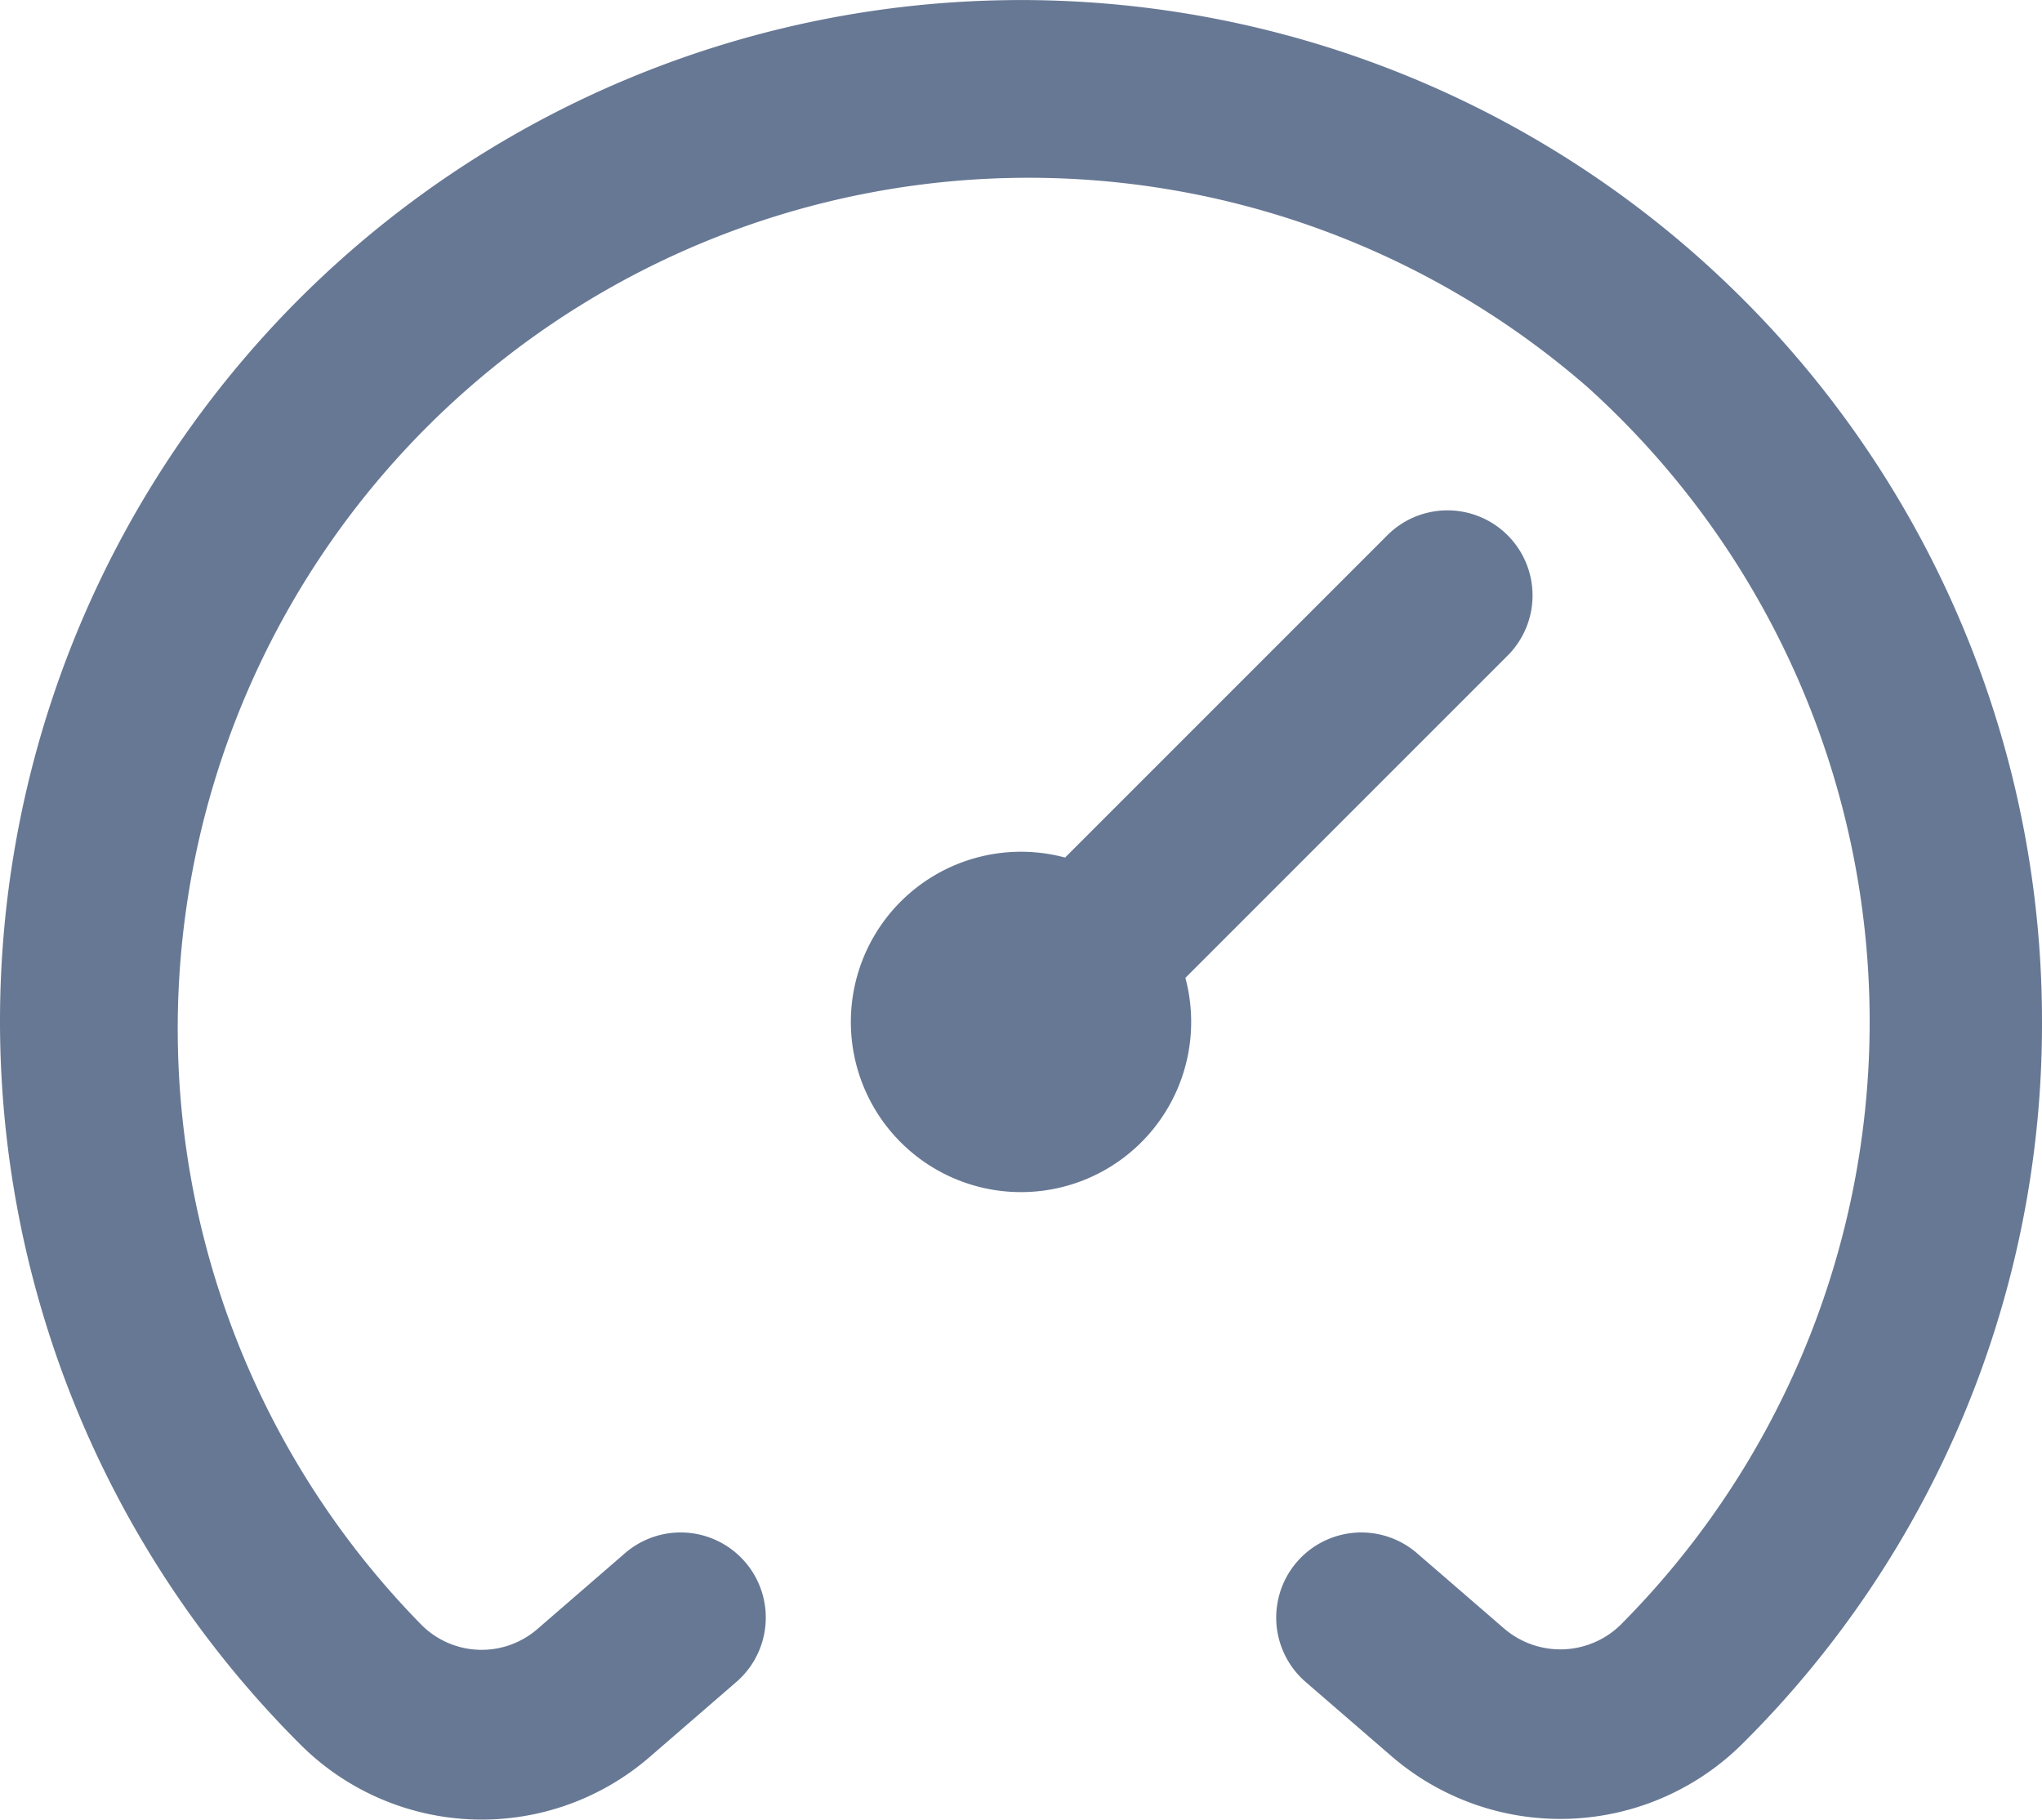 <svg xmlns="http://www.w3.org/2000/svg" width="24" height="21.384" viewBox="0 0 24 21.384">
  <path id="tachometer-fast" d="M24,13a11.914,11.914,0,0,1-3.508,8.47,3.037,3.037,0,0,1-4.12.174l-1.026-.887a1,1,0,0,1,1.308-1.514l1.027.888a1.014,1.014,0,0,0,1.395-.075,10.044,10.044,0,0,0-.414-14.513,10,10,0,0,0-13.7,14.551,1,1,0,0,0,1.357.038l1.027-.889a1,1,0,1,1,1.308,1.514l-1.026.888a3.016,3.016,0,0,1-4.073-.129A12,12,0,1,1,24,13ZM17.707,8.707a1,1,0,1,0-1.414-1.414l-3.775,3.775a2,2,0,1,0,1.414,1.414Z" transform="translate(0 -0.99)" fill="#677894"/>
</svg>
